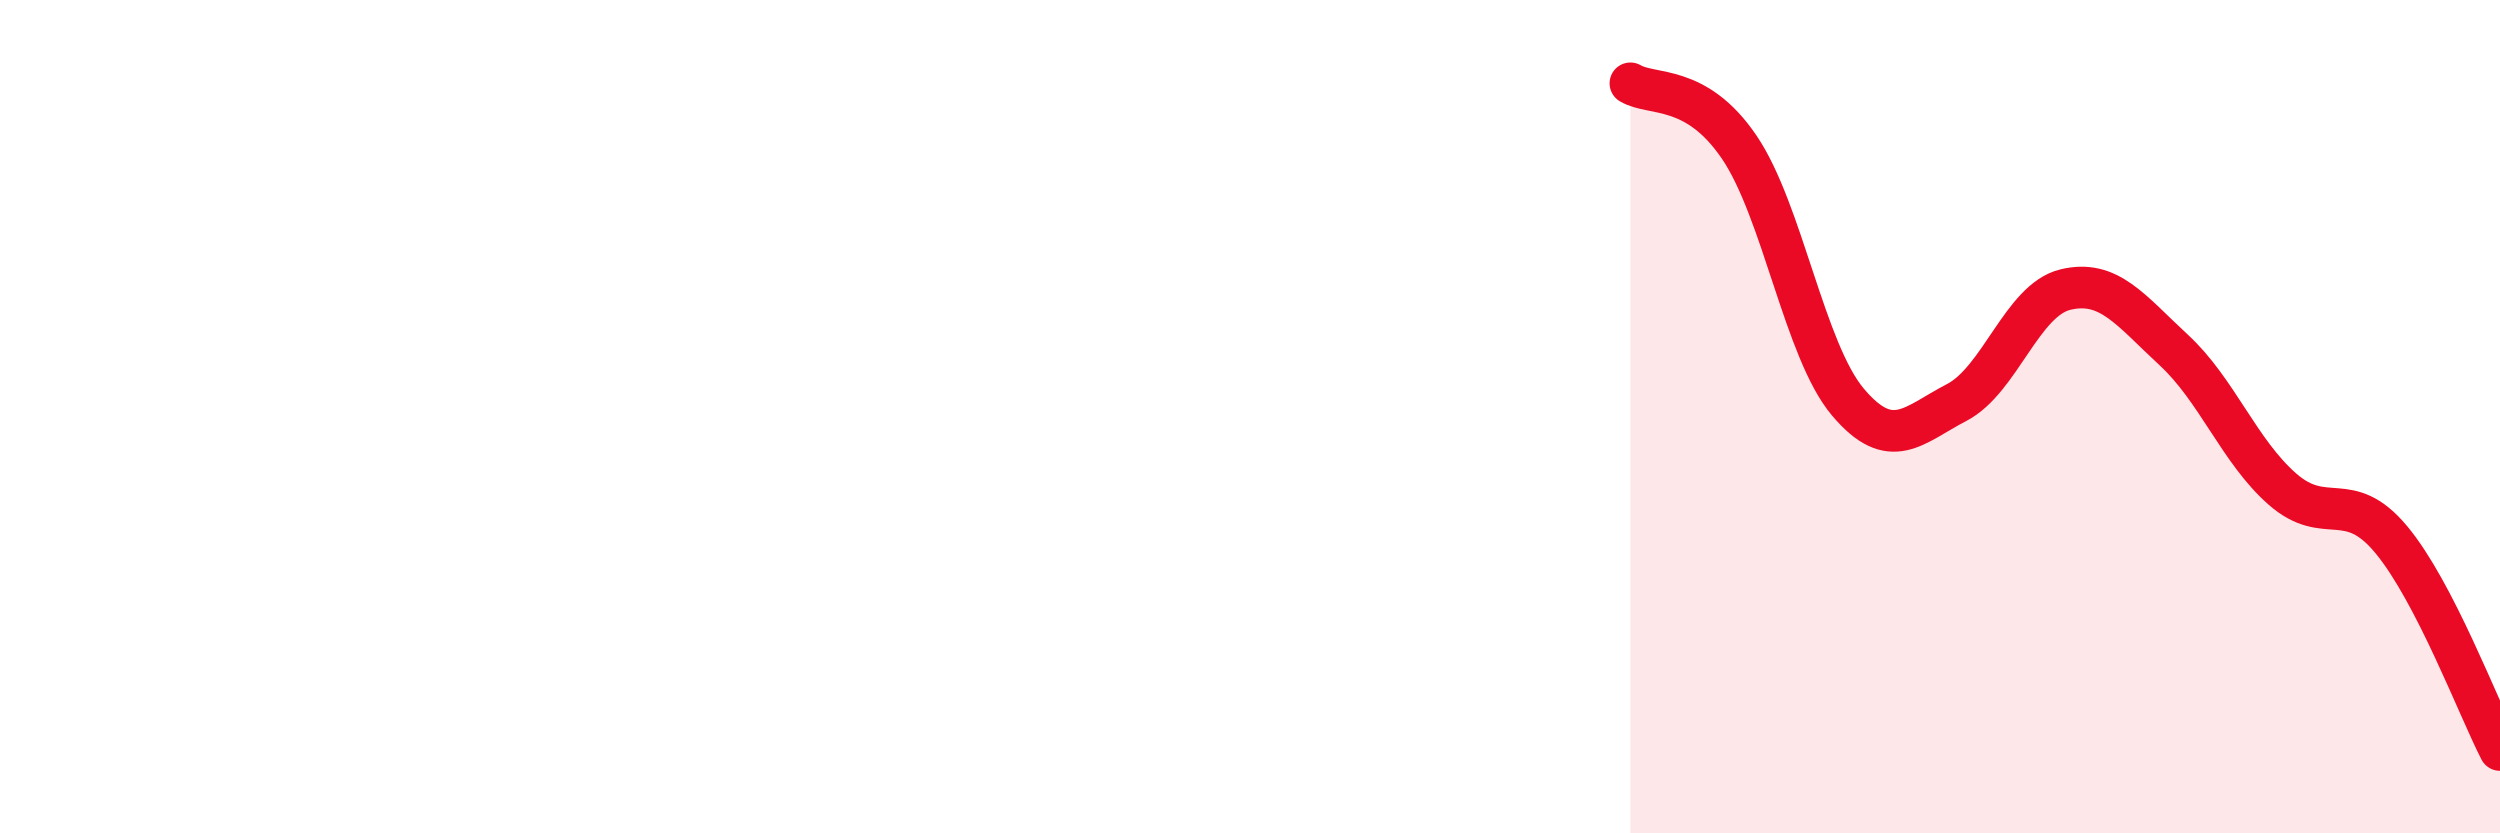 
    <svg width="60" height="20" viewBox="0 0 60 20" xmlns="http://www.w3.org/2000/svg">
      <path
        d="M 39.13,2 C 39.65,2.31 40.7,2 41.74,3.53 C 42.78,5.06 43.31,8.42 44.35,9.65 C 45.39,10.88 45.92,10.2 46.96,9.66 C 48,9.12 48.53,7.2 49.57,6.95 C 50.61,6.7 51.13,7.44 52.17,8.4 C 53.21,9.36 53.74,10.83 54.78,11.74 C 55.82,12.65 56.35,11.7 57.39,12.95 C 58.43,14.2 59.48,16.99 60,18L60 20L39.13 20Z"
        fill="#EB0A25"
        opacity="0.1"
        stroke-linecap="round"
        stroke-linejoin="round"
      />
      <path
        d="M 39.13,2 C 39.65,2.31 40.7,2 41.74,3.53 C 42.78,5.06 43.31,8.42 44.35,9.65 C 45.39,10.88 45.92,10.2 46.96,9.66 C 48,9.12 48.53,7.2 49.57,6.95 C 50.61,6.7 51.13,7.44 52.17,8.4 C 53.21,9.36 53.74,10.83 54.78,11.74 C 55.82,12.65 56.35,11.7 57.39,12.95 C 58.43,14.2 59.48,16.99 60,18"
        stroke="#EB0A25"
        stroke-width="1"
        fill="none"
        stroke-linecap="round"
        stroke-linejoin="round"
      />
    </svg>
  